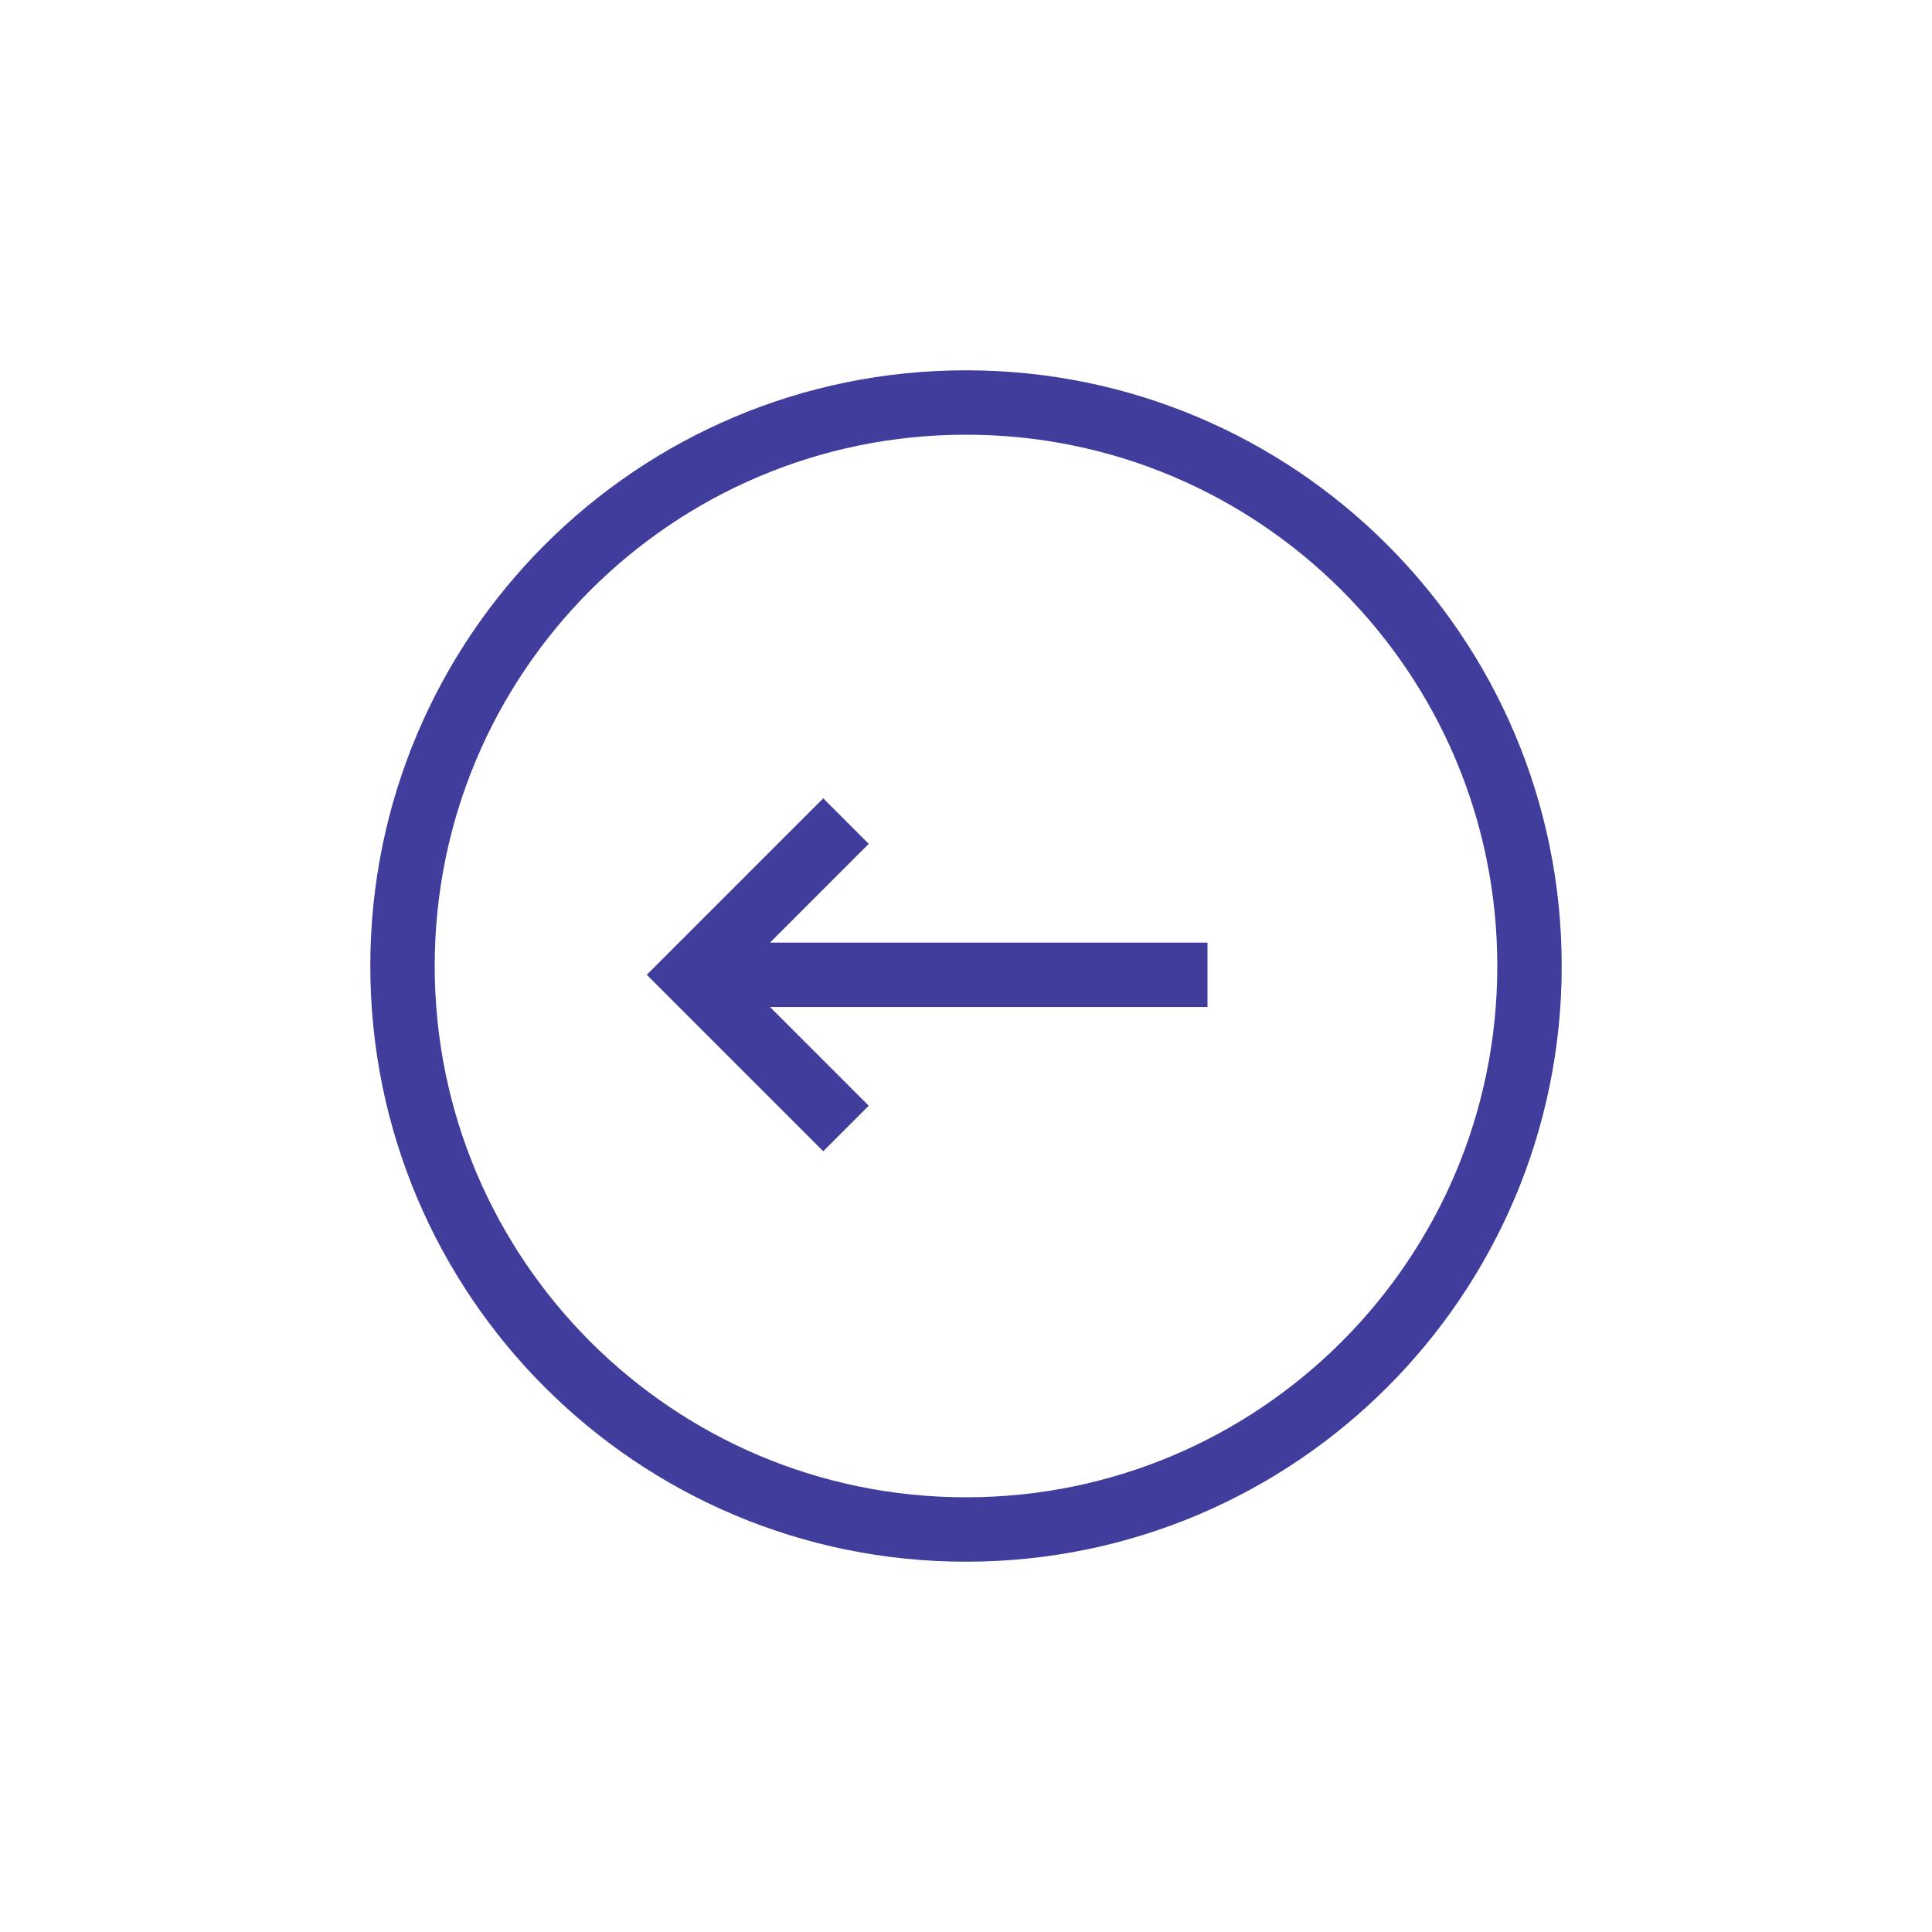 <?xml version="1.0" encoding="UTF-8" standalone="no"?>
<svg width="60px" height="60px" viewBox="0 0 60 60" version="1.1" xmlns="http://www.w3.org/2000/svg" xmlns:xlink="http://www.w3.org/1999/xlink" xmlns:sketch="http://www.bohemiancoding.com/sketch/ns">
    <!-- Generator: Sketch 3.4 (15575) - http://www.bohemiancoding.com/sketch -->
    <title>Order - Back</title>
    <desc>Created with Sketch.</desc>
    <defs></defs>
    <g id="Page-1" stroke="none" stroke-width="1" fill="none" fill-rule="evenodd" sketch:type="MSPage">
        <g id="Artboard-1" sketch:type="MSArtboardGroup" transform="translate(-240, 0)" stroke="#403d9c" stroke-width="2">
            <g id="Order---Back" sketch:type="MSLayerGroup" transform="translate(252.5, 12.5)">
                <path d="M24.91,17.773 L9,17.773 M20.227,13 L25,17.773 L20.227,22.546" id="Stroke-1" sketch:type="MSShapeGroup" transform="translate(17, 17.773) scale(-1, 1) translate(-17, -17.773) "></path>
                <path d="M0,17.5 C0,27.165 7.835,35 17.5,35 C27.165,35 35,27.165 35,17.5 C35,7.835 27.165,0 17.5,0 C7.835,0 0,7.835 0,17.5 Z" id="Fill-2" sketch:type="MSShapeGroup"></path>
            </g>
        </g>
    </g>
</svg>